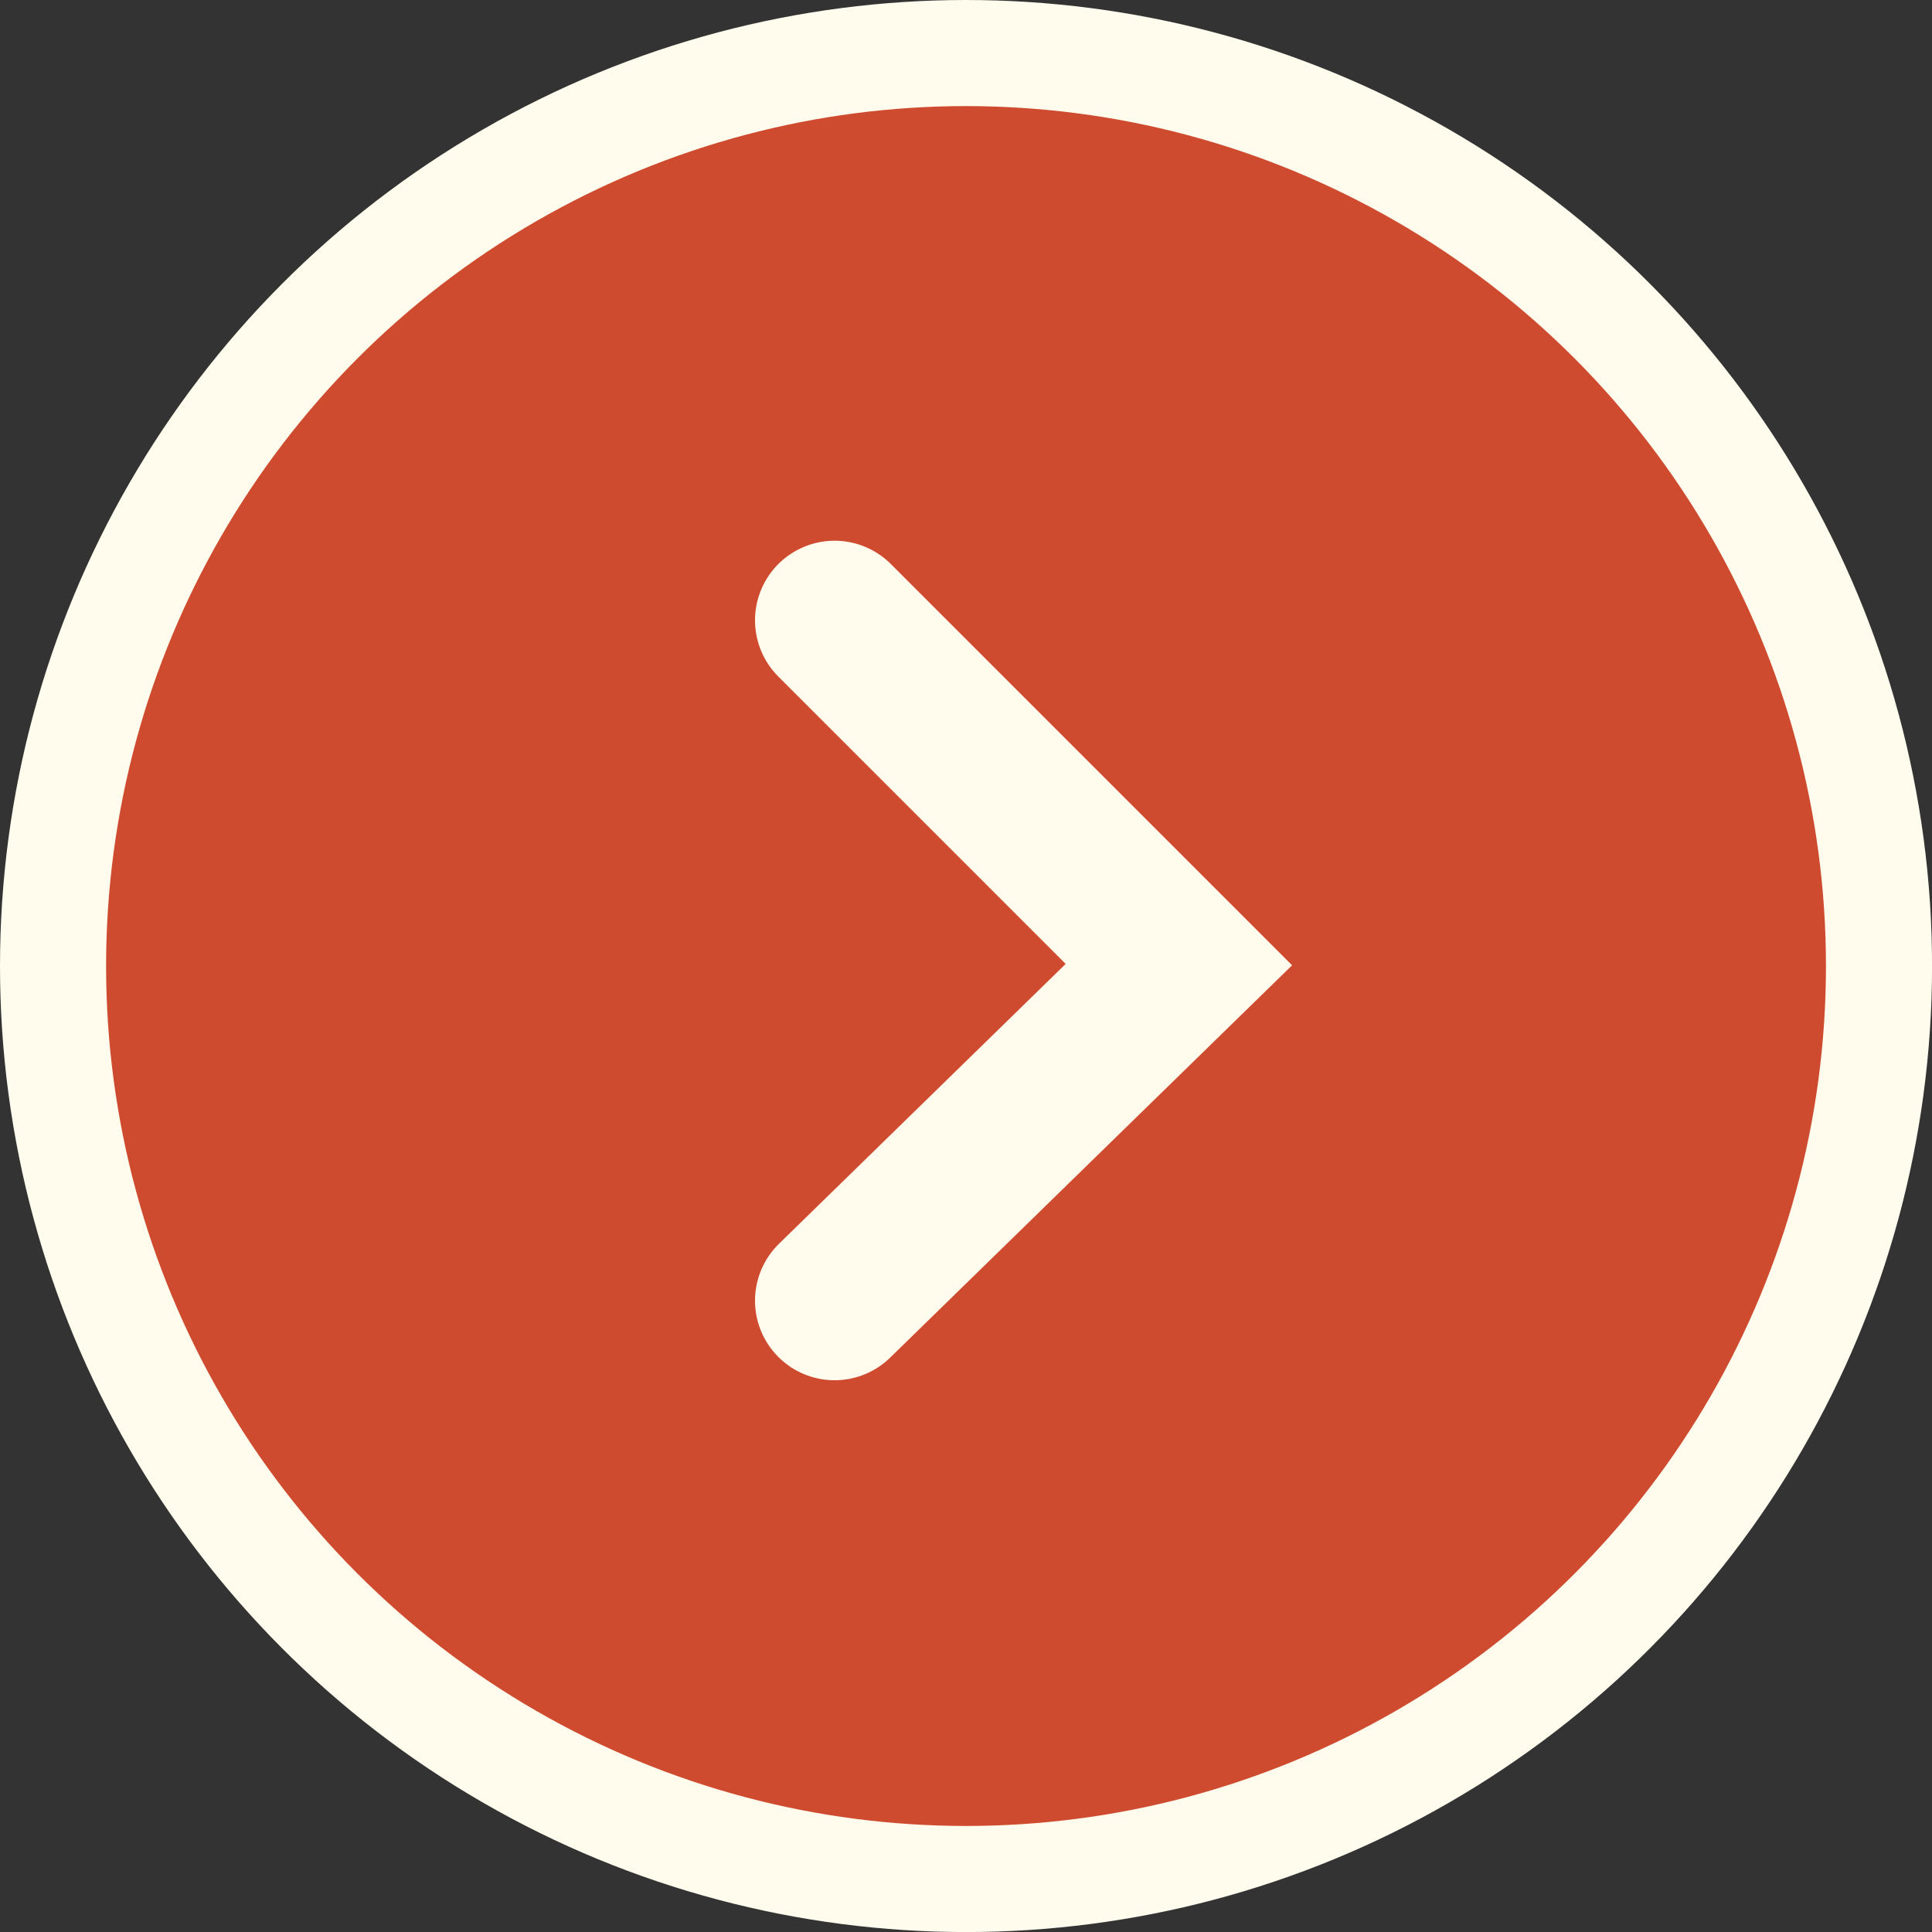 <svg xmlns="http://www.w3.org/2000/svg" width="36.423" height="36.423" viewBox="0 0 36.423 36.423">
  <rect x="0" y="0" width="36.423" height="36.423" fill="#333333" stroke="none"/>
  <g id="next" transform="translate(-1075.566 -8877.363)">
    <circle id="楕円形_61" data-name="楕円形 61" cx="17.212" cy="17.212" r="17.212" transform="translate(1076.566 8878.363)" fill="#cf4b2f" stroke="#fffced" stroke-miterlimit="10" stroke-width="2"/>
    <path id="パス_780" data-name="パス 780" d="M1091.3,8889.057l6.491,6.491-6.491,6.336" fill="none" stroke="#fffced" stroke-linecap="round" stroke-miterlimit="10" stroke-width="3"/>
  </g>
</svg>
